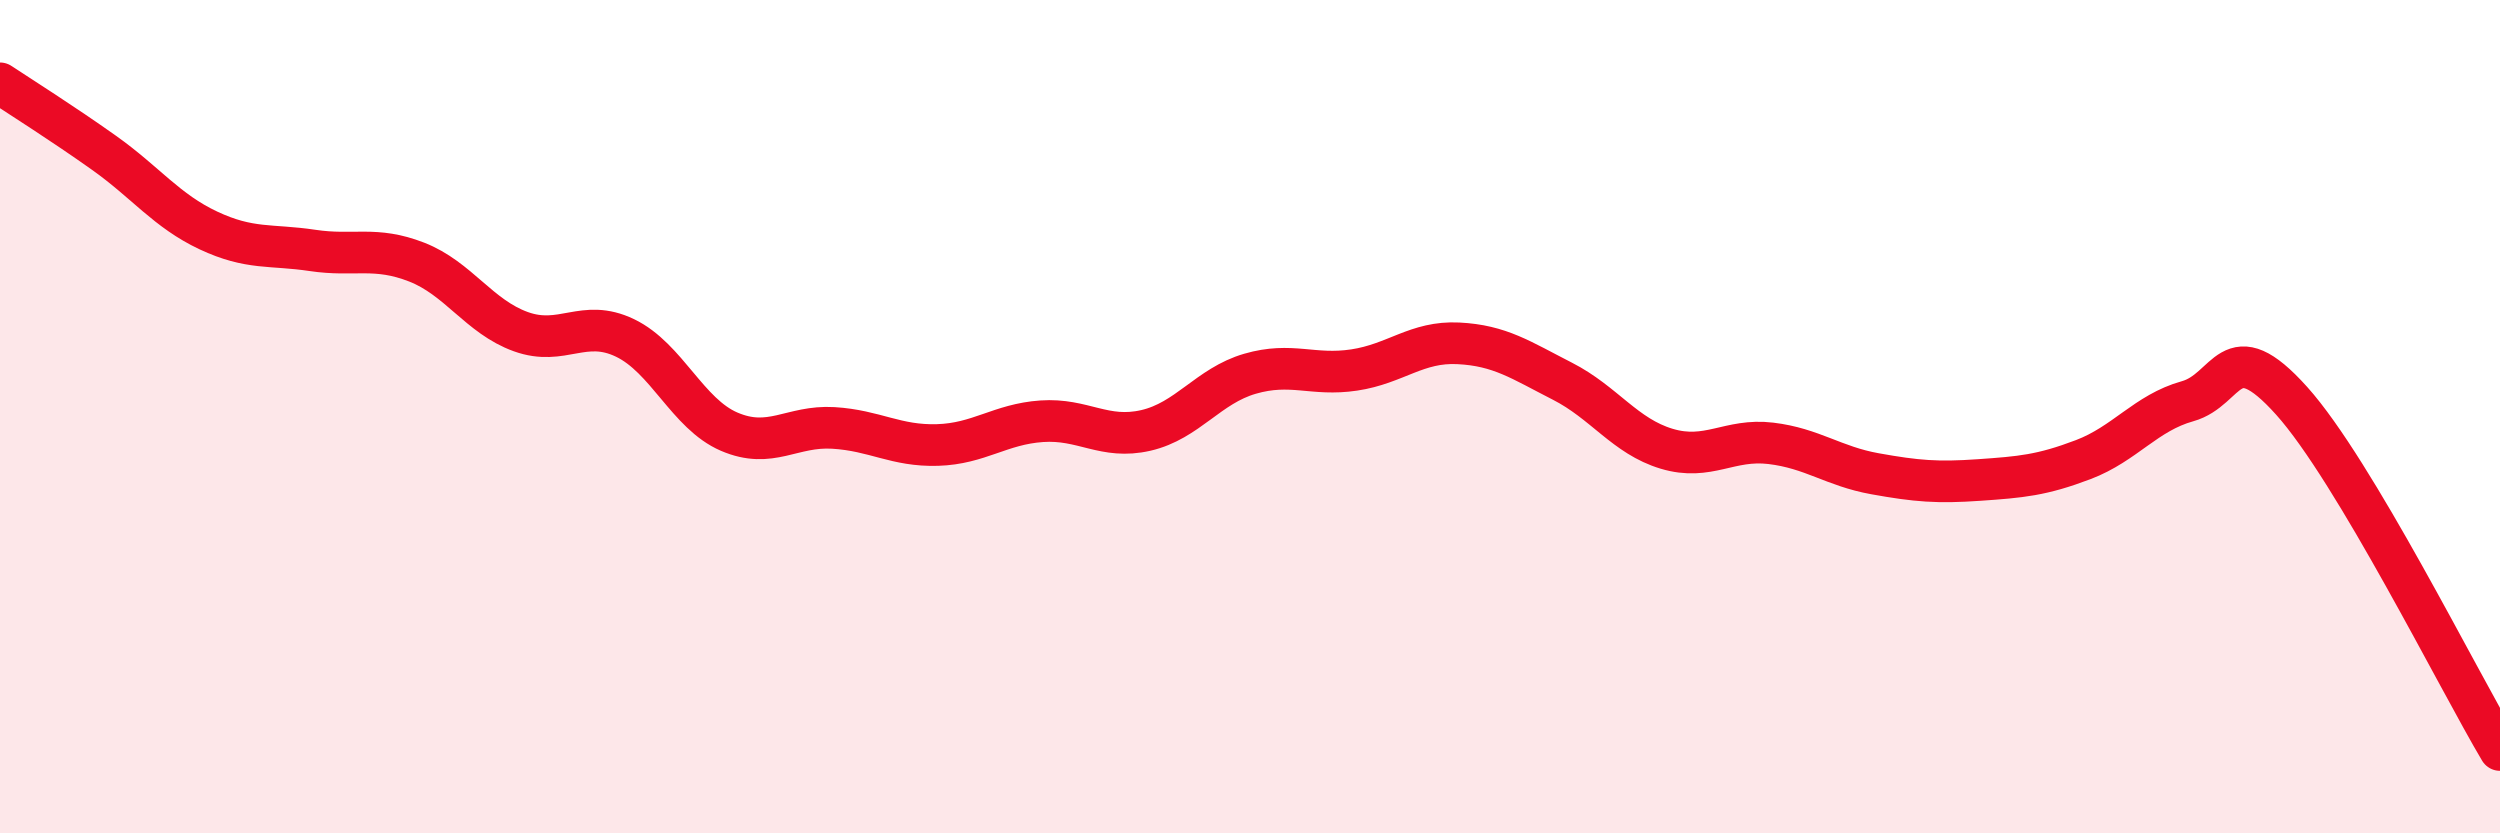 
    <svg width="60" height="20" viewBox="0 0 60 20" xmlns="http://www.w3.org/2000/svg">
      <path
        d="M 0,2 C 0.5,2.33 1.5,2.96 2.5,3.67 C 3.5,4.38 4,5.06 5,5.53 C 6,6 6.5,5.86 7.5,6.01 C 8.5,6.16 9,5.9 10,6.29 C 11,6.68 11.5,7.6 12.5,7.96 C 13.5,8.32 14,7.63 15,8.11 C 16,8.59 16.5,9.93 17.5,10.36 C 18.5,10.79 19,10.21 20,10.27 C 21,10.33 21.5,10.71 22.5,10.68 C 23.5,10.65 24,10.18 25,10.11 C 26,10.04 26.5,10.56 27.5,10.33 C 28.5,10.1 29,9.26 30,8.97 C 31,8.68 31.5,9.03 32.5,8.88 C 33.5,8.73 34,8.19 35,8.24 C 36,8.29 36.5,8.64 37.5,9.15 C 38.5,9.66 39,10.47 40,10.77 C 41,11.07 41.5,10.52 42.5,10.64 C 43.5,10.76 44,11.19 45,11.37 C 46,11.55 46.5,11.59 47.5,11.52 C 48.5,11.45 49,11.41 50,11.03 C 51,10.65 51.5,9.91 52.5,9.63 C 53.5,9.35 53.5,7.95 55,9.62 C 56.5,11.29 59,16.32 60,18L60 20L0 20Z"
        fill="#EB0A25"
        opacity="0.1"
        stroke-linecap="round"
        stroke-linejoin="round"
      />
      <path
        d="M 0,2 C 0.5,2.33 1.5,2.96 2.5,3.67 C 3.5,4.38 4,5.06 5,5.53 C 6,6 6.5,5.86 7.5,6.01 C 8.5,6.16 9,5.9 10,6.29 C 11,6.68 11.5,7.6 12.5,7.96 C 13.5,8.32 14,7.63 15,8.11 C 16,8.59 16.5,9.93 17.5,10.36 C 18.5,10.79 19,10.21 20,10.27 C 21,10.33 21.5,10.71 22.5,10.68 C 23.5,10.65 24,10.18 25,10.11 C 26,10.04 26.5,10.56 27.5,10.33 C 28.5,10.1 29,9.26 30,8.97 C 31,8.68 31.5,9.03 32.5,8.88 C 33.5,8.73 34,8.19 35,8.24 C 36,8.29 36.5,8.64 37.5,9.15 C 38.5,9.66 39,10.47 40,10.77 C 41,11.07 41.5,10.52 42.5,10.64 C 43.5,10.76 44,11.19 45,11.37 C 46,11.55 46.5,11.59 47.5,11.52 C 48.5,11.45 49,11.41 50,11.03 C 51,10.65 51.5,9.91 52.5,9.63 C 53.5,9.35 53.5,7.95 55,9.62 C 56.5,11.29 59,16.32 60,18"
        stroke="#EB0A25"
        stroke-width="1"
        fill="none"
        stroke-linecap="round"
        stroke-linejoin="round"
      />
    </svg>
  